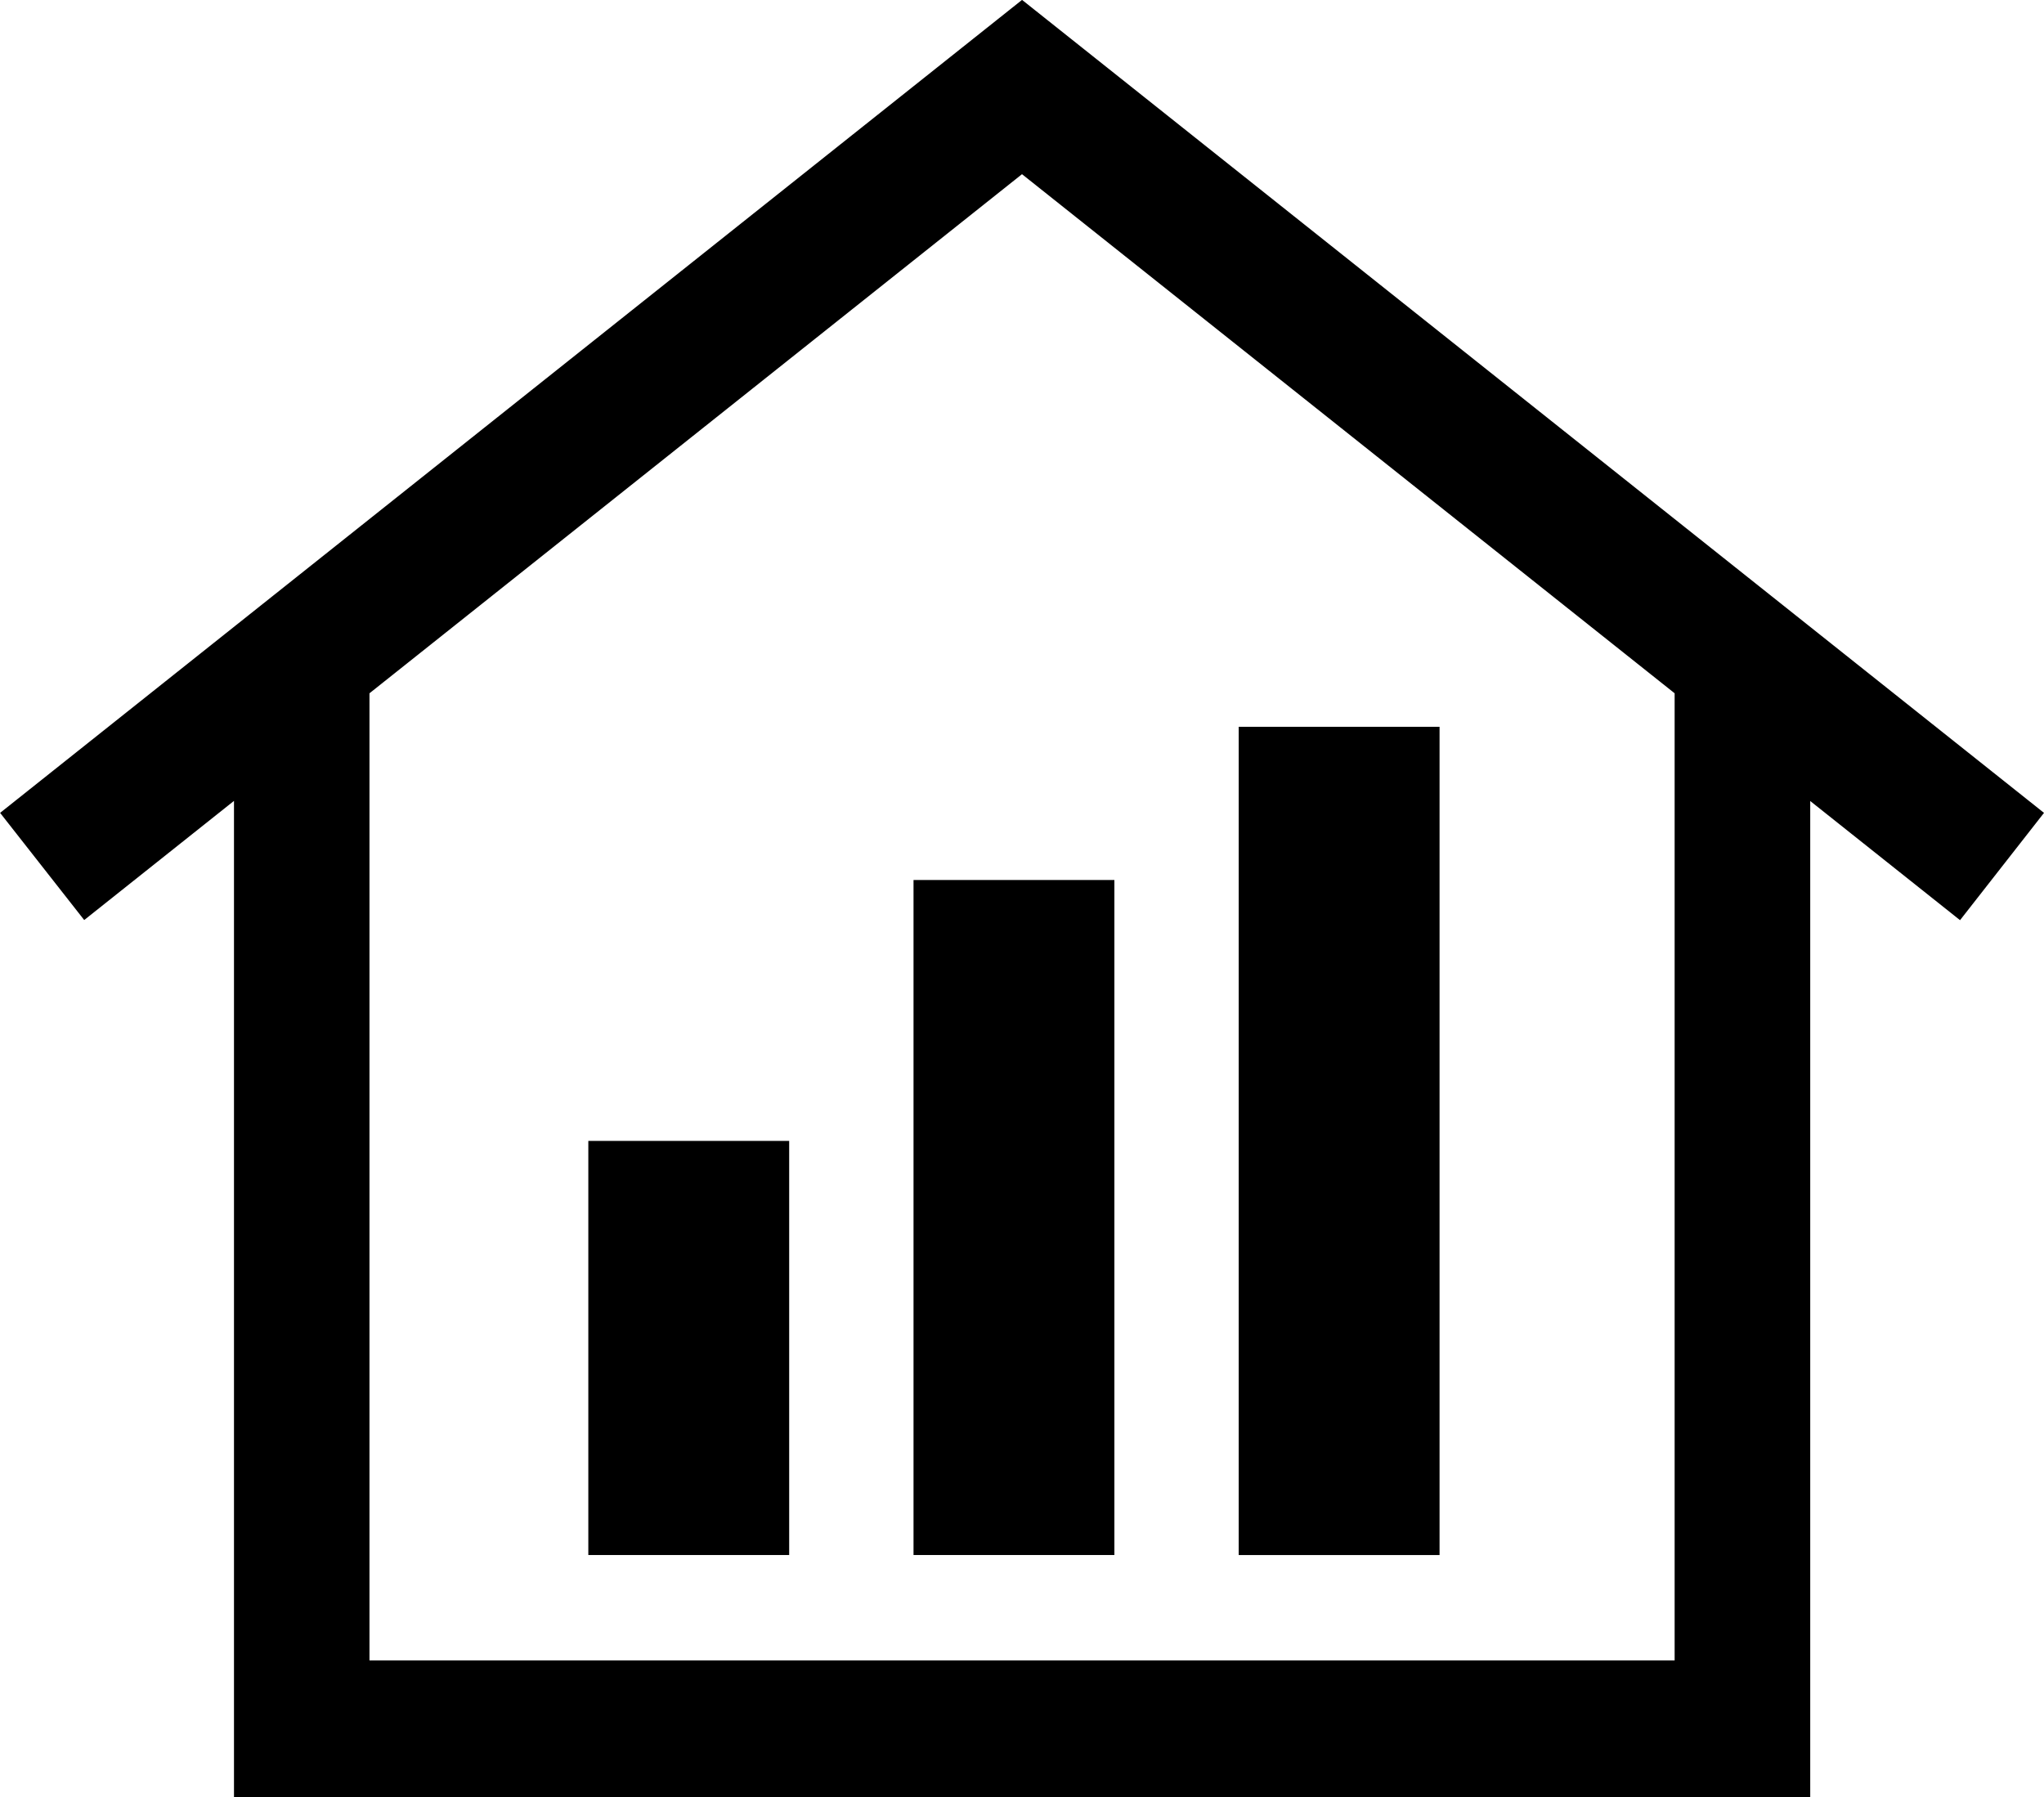 <svg xmlns="http://www.w3.org/2000/svg" width="75.204" height="66.119" viewBox="0 0 75.204 66.119">
  <g id="Group_769" data-name="Group 769" transform="translate(-110.086 -468.791)">
    <g id="Group_769-2" data-name="Group 769">
      <rect id="Rectangle_370" data-name="Rectangle 370" width="7.39" height="30.475" transform="translate(155.661 495.533)"/>
      <rect id="Rectangle_371" data-name="Rectangle 371" width="7.39" height="24.837" transform="translate(143.697 501.17)"/>
      <rect id="Rectangle_372" data-name="Rectangle 372" width="7.39" height="15.237" transform="translate(131.732 510.77)"/>
    </g>
    <g id="Group_770" data-name="Group 770">
      <path id="Path_2138" data-name="Path 2138" d="M185.29,498.7l-37.6-29.913-37.6,29.913,3.094,3.943,5.511-4.384V534.91h57.994V498.264l5.512,4.384ZM171.7,529.885H123.68V494.3l24.008-19.1L171.7,494.3Z"/>
    </g>
  </g>
</svg>
